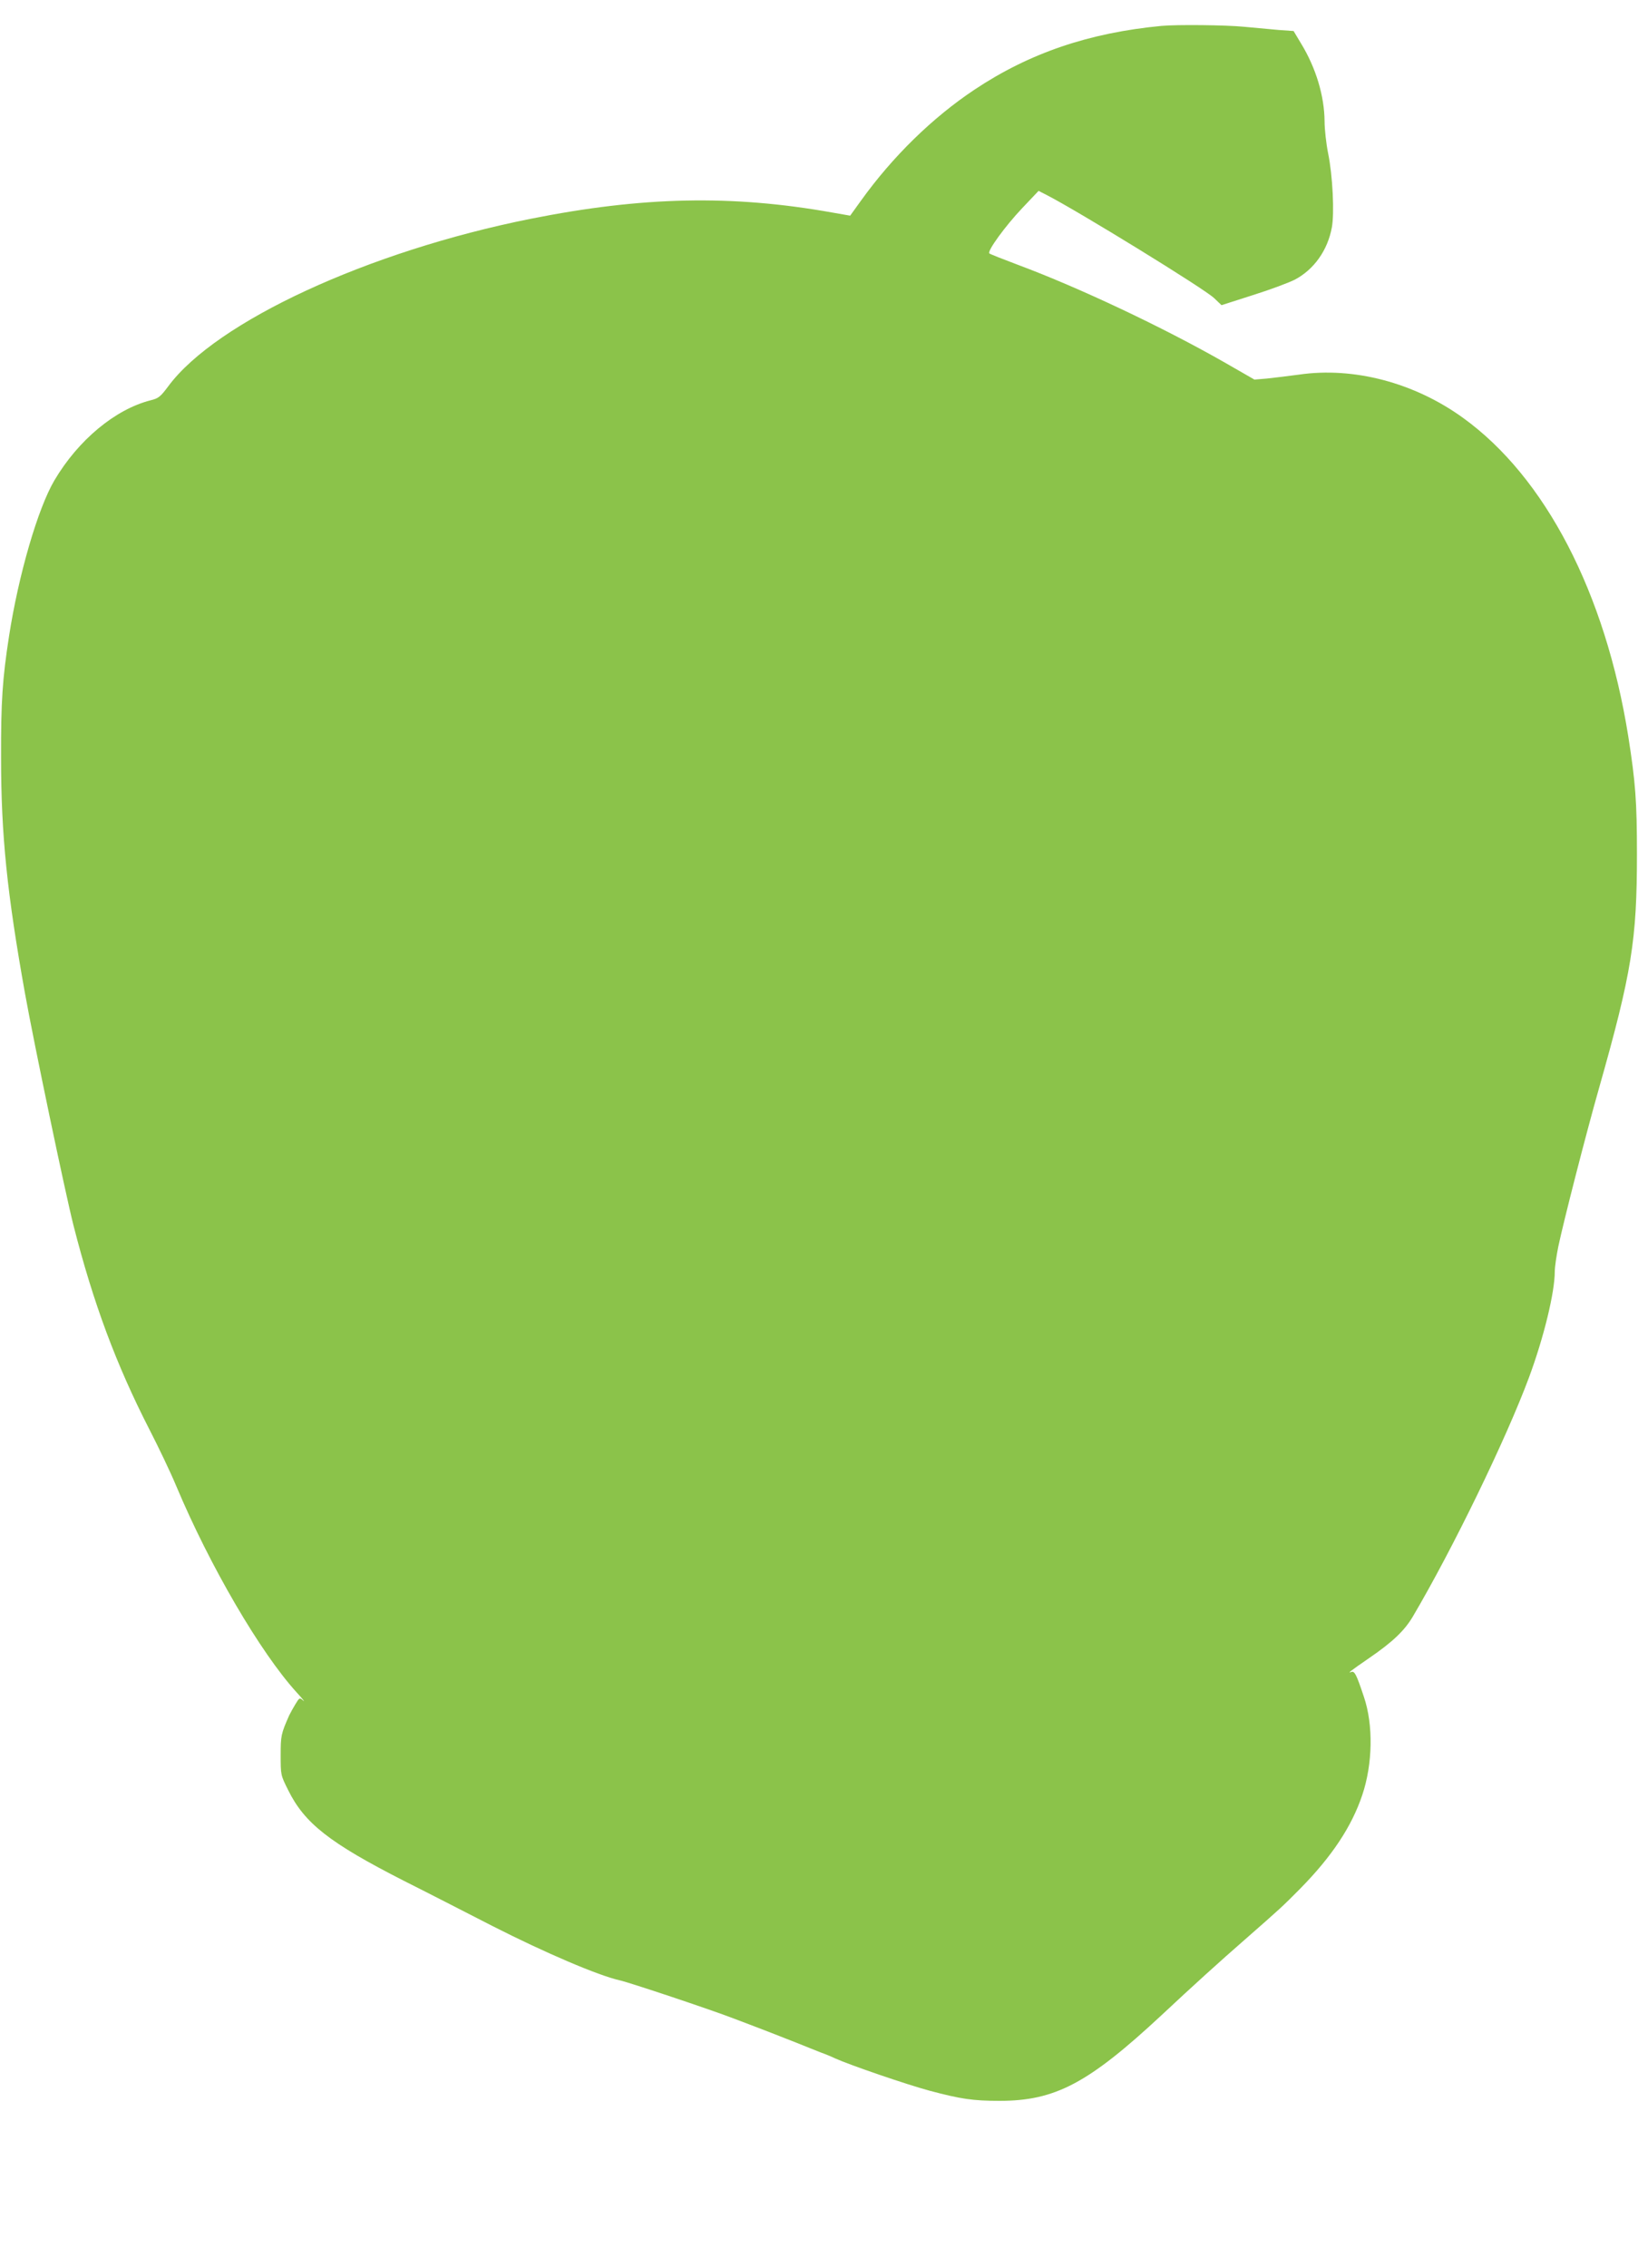 <?xml version="1.0" standalone="no"?>
<!DOCTYPE svg PUBLIC "-//W3C//DTD SVG 20010904//EN"
 "http://www.w3.org/TR/2001/REC-SVG-20010904/DTD/svg10.dtd">
<svg version="1.0" xmlns="http://www.w3.org/2000/svg"
 width="925pt" height="1280pt" viewBox="0 0 925 1280"
 preserveAspectRatio="xMidYMid meet">
<g transform="translate(0,1280) scale(0.1,-0.1)"
fill="#8bc34a" stroke="none">
<path d="M6560 12654 c-410 -39 -746 -153 -1057 -360 -236 -157 -461 -376
-640 -625 l-62 -86 -103 18 c-567 101 -1072 90 -1703 -36 -915 -183 -1774
-579 -2045 -945 -44 -59 -55 -68 -100 -79 -200 -51 -409 -225 -543 -452 -93
-158 -202 -531 -256 -879 -37 -239 -46 -369 -45 -685 0 -437 34 -766 135
-1330 51 -284 228 -1129 274 -1310 112 -439 241 -785 428 -1150 51 -99 120
-243 152 -320 190 -452 476 -941 680 -1165 33 -36 50 -57 38 -47 -21 19 -22
18 -45 -20 -13 -21 -28 -49 -35 -63 -46 -104 -48 -115 -48 -225 0 -111 0 -112
42 -196 93 -188 233 -298 655 -513 112 -56 336 -171 498 -254 299 -152 599
-280 720 -307 51 -11 513 -165 645 -216 167 -63 282 -108 365 -141 41 -17 98
-39 125 -50 28 -10 64 -25 80 -33 84 -38 405 -148 535 -183 177 -47 245 -57
395 -57 314 0 501 99 915 484 172 161 330 304 470 426 203 178 211 185 313
288 178 181 290 349 350 528 59 175 63 396 9 554 -42 127 -53 147 -71 140 -24
-9 -6 5 100 78 133 91 200 155 247 234 226 383 526 1000 656 1349 84 226 146
481 146 599 0 24 9 87 20 141 28 134 155 631 230 894 185 652 214 836 214
1320 0 296 -8 405 -49 665 -129 808 -468 1462 -933 1797 -275 199 -618 289
-927 244 -60 -8 -142 -18 -180 -22 l-71 -6 -169 97 c-347 198 -819 421 -1165
550 -85 32 -159 61 -163 65 -14 12 90 155 186 256 l92 97 45 -23 c181 -93 892
-530 946 -582 l42 -40 178 57 c99 31 205 71 236 87 108 57 185 165 209 294 15
80 5 293 -21 419 -11 55 -20 136 -20 180 -1 142 -48 301 -133 440 l-42 70 -85
6 c-47 4 -134 12 -195 18 -100 10 -378 13 -465 5z"/>
</g>
</svg>
